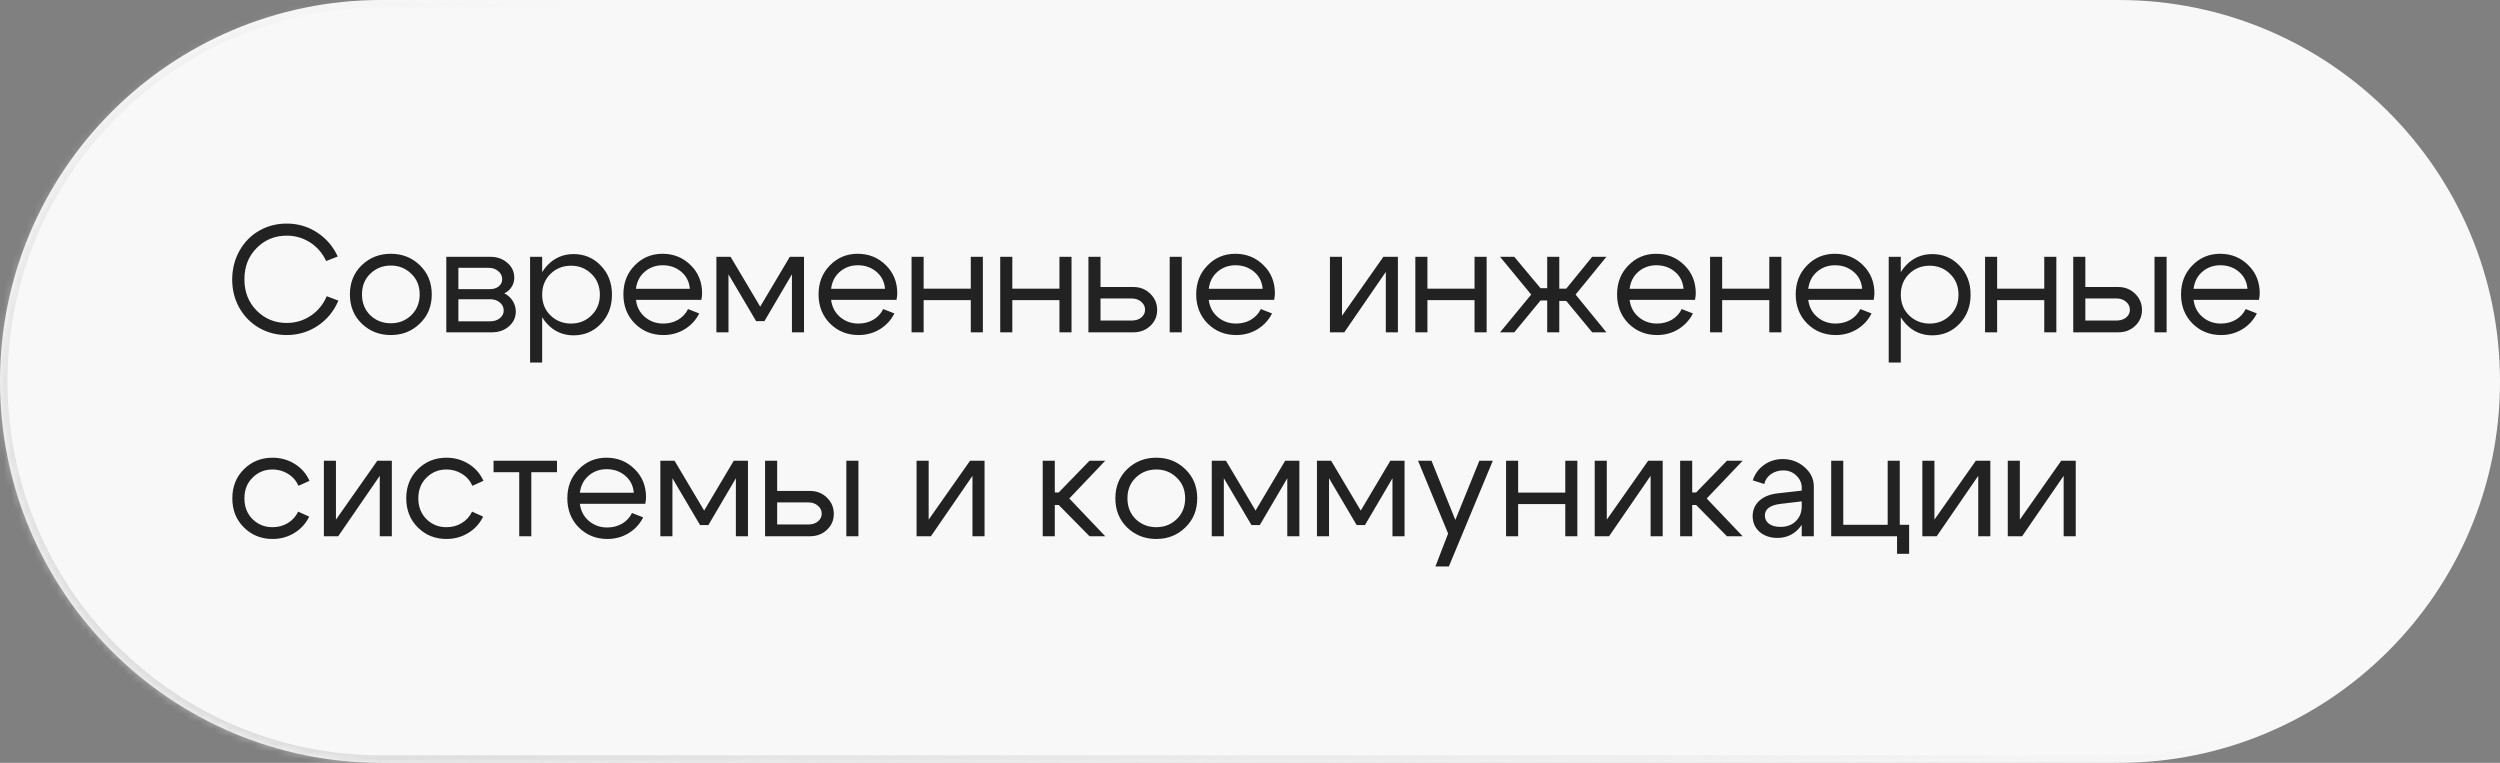 <?xml version="1.0" encoding="UTF-8"?> <svg xmlns="http://www.w3.org/2000/svg" width="331" height="101" viewBox="0 0 331 101" fill="none"><rect x="0" y="0" width="331" height="101" fill="#808080" stroke="none"/><mask id="path-1-inside-1_191_145" fill="white"><path d="M331 50.5C331 78.39 308.39 101 280.5 101H50.5C22.61 101 0 78.39 0 50.5V50.5C0 22.61 22.61 0 50.5 0H280.5C308.39 0 331 22.61 331 50.5V50.5Z"></path></mask><path d="M331 50.5C331 78.39 308.39 101 280.5 101H50.5C22.61 101 0 78.39 0 50.5V50.5C0 22.61 22.61 0 50.5 0H280.5C308.39 0 331 22.61 331 50.5V50.5Z" fill="#F8F8F8"></path><path d="M280.5 101V100H50.5V101V102H280.5V101ZM50.5 0V1H280.5V0V-1H50.5V0ZM280.5 0V1C307.838 1 330 23.162 330 50.5H331H332C332 22.057 308.943 -1 280.5 -1V0ZM0 50.5H1C1 23.162 23.162 1 50.5 1V0V-1C22.057 -1 -1 22.057 -1 50.5H0ZM50.5 101V100C23.162 100 1 77.838 1 50.5H0H-1C-1 78.943 22.057 102 50.5 102V101ZM280.5 101V102C308.943 102 332 78.943 332 50.5H331H330C330 77.838 307.838 100 280.5 100V101Z" fill="url(#paint0_linear_191_145)" mask="url(#path-1-inside-1_191_145)"></path><path d="M31.7 40.78C31.06 39.647 30.74 38.38 30.74 36.98C30.753 35.58 31.08 34.313 31.72 33.18C32.36 32.047 33.227 31.167 34.32 30.54C35.427 29.913 36.64 29.6 37.96 29.6C39.44 29.6 40.78 29.993 41.98 30.78C43.18 31.553 44.093 32.613 44.72 33.96L43.18 34.56C42.7 33.52 41.993 32.7 41.06 32.1C40.127 31.5 39.093 31.2 37.96 31.2C36.387 31.2 35.06 31.747 33.98 32.84C32.9 33.92 32.36 35.3 32.36 36.98C32.36 38.647 32.9 40.027 33.98 41.12C35.06 42.213 36.387 42.76 37.96 42.76C39.12 42.76 40.173 42.447 41.12 41.82C42.08 41.18 42.793 40.313 43.26 39.22L44.8 39.8C44.213 41.2 43.3 42.313 42.06 43.14C40.833 43.953 39.467 44.36 37.96 44.36C36.64 44.36 35.427 44.047 34.32 43.42C33.227 42.793 32.353 41.913 31.7 40.78ZM49.026 36.24C48.293 36.947 47.926 37.86 47.926 38.98C47.926 40.1 48.293 41.02 49.026 41.74C49.773 42.447 50.68 42.8 51.746 42.8C52.813 42.8 53.713 42.447 54.446 41.74C55.193 41.02 55.566 40.1 55.566 38.98C55.566 37.86 55.193 36.947 54.446 36.24C53.713 35.52 52.813 35.16 51.746 35.16C50.68 35.16 49.773 35.52 49.026 36.24ZM47.886 42.84C46.846 41.827 46.326 40.54 46.326 38.98C46.326 37.42 46.846 36.133 47.886 35.12C48.94 34.107 50.226 33.6 51.746 33.6C53.266 33.6 54.546 34.107 55.586 35.12C56.64 36.133 57.166 37.42 57.166 38.98C57.166 40.54 56.64 41.827 55.586 42.84C54.546 43.853 53.266 44.36 51.746 44.36C50.226 44.36 48.94 43.853 47.886 42.84ZM64.71 35.46H60.69V38.28H64.89C65.343 38.28 65.723 38.16 66.03 37.92C66.336 37.667 66.49 37.353 66.49 36.98C66.49 36.54 66.316 36.18 65.97 35.9C65.636 35.607 65.216 35.46 64.71 35.46ZM64.91 39.62H60.69V42.54H64.91C65.416 42.54 65.836 42.407 66.17 42.14C66.516 41.86 66.69 41.52 66.69 41.12C66.69 40.68 66.516 40.32 66.17 40.04C65.836 39.76 65.416 39.62 64.91 39.62ZM65.11 44H59.09V34H64.91C65.816 34 66.57 34.267 67.17 34.8C67.783 35.32 68.09 35.98 68.09 36.78C68.09 37.22 67.97 37.627 67.73 38C67.503 38.36 67.183 38.64 66.77 38.84C67.236 39.067 67.603 39.393 67.87 39.82C68.15 40.247 68.29 40.727 68.29 41.26C68.29 42.033 67.983 42.687 67.37 43.22C66.77 43.74 66.016 44 65.11 44ZM70.183 34H71.783V48H70.183V34ZM72.883 36.26C72.15 36.98 71.783 37.9 71.783 39.02C71.783 40.127 72.15 41.04 72.883 41.76C73.63 42.48 74.537 42.84 75.603 42.84C76.67 42.84 77.57 42.48 78.303 41.76C79.05 41.04 79.423 40.127 79.423 39.02C79.423 37.9 79.05 36.98 78.303 36.26C77.57 35.54 76.67 35.18 75.603 35.18C74.537 35.18 73.63 35.54 72.883 36.26ZM72.443 42.88C71.497 41.853 71.023 40.567 71.023 39.02C71.023 37.46 71.497 36.173 72.443 35.16C73.39 34.147 74.557 33.64 75.943 33.64C77.37 33.64 78.57 34.147 79.543 35.16C80.53 36.173 81.023 37.46 81.023 39.02C81.023 40.567 80.53 41.853 79.543 42.88C78.57 43.893 77.37 44.4 75.943 44.4C74.557 44.4 73.39 43.893 72.443 42.88ZM91.337 38.24C91.257 37.307 90.877 36.553 90.197 35.98C89.517 35.407 88.697 35.12 87.737 35.12C86.817 35.12 86.024 35.407 85.357 35.98C84.704 36.54 84.317 37.293 84.197 38.24H91.337ZM84.197 39.7C84.317 40.647 84.717 41.407 85.397 41.98C86.077 42.553 86.884 42.84 87.817 42.84C88.537 42.84 89.191 42.673 89.777 42.34C90.364 41.993 90.804 41.52 91.097 40.92L92.577 41.5C92.137 42.38 91.491 43.08 90.637 43.6C89.797 44.107 88.864 44.36 87.837 44.36C86.344 44.36 85.084 43.853 84.057 42.84C83.044 41.813 82.537 40.527 82.537 38.98C82.537 37.433 83.037 36.153 84.037 35.14C85.037 34.113 86.264 33.6 87.717 33.6C89.184 33.6 90.424 34.1 91.437 35.1C92.451 36.087 92.957 37.333 92.957 38.84C92.957 39.08 92.924 39.367 92.857 39.7H84.197ZM94.851 44V34H96.731L100.651 40.6L104.571 34H106.451V44H104.851V36.32L101.211 42.52H100.111L96.451 36.32V44H94.851ZM117.177 38.24C117.097 37.307 116.717 36.553 116.037 35.98C115.357 35.407 114.537 35.12 113.577 35.12C112.657 35.12 111.864 35.407 111.197 35.98C110.544 36.54 110.157 37.293 110.037 38.24H117.177ZM110.037 39.7C110.157 40.647 110.557 41.407 111.237 41.98C111.917 42.553 112.724 42.84 113.657 42.84C114.377 42.84 115.031 42.673 115.617 42.34C116.204 41.993 116.644 41.52 116.937 40.92L118.417 41.5C117.977 42.38 117.331 43.08 116.477 43.6C115.637 44.107 114.704 44.36 113.677 44.36C112.184 44.36 110.924 43.853 109.897 42.84C108.884 41.813 108.377 40.527 108.377 38.98C108.377 37.433 108.877 36.153 109.877 35.14C110.877 34.113 112.104 33.6 113.557 33.6C115.024 33.6 116.264 34.1 117.277 35.1C118.291 36.087 118.797 37.333 118.797 38.84C118.797 39.08 118.764 39.367 118.697 39.7H110.037ZM120.691 44V34H122.291V38.22H128.531V34H130.131V44H128.531V39.74H122.291V44H120.691ZM132.43 44V34H134.03V38.22H140.27V34H141.87V44H140.27V39.74H134.03V44H132.43ZM154.868 44V34H156.468V44H154.868ZM149.848 39.52H145.708V42.44H149.848C150.354 42.44 150.774 42.307 151.108 42.04C151.441 41.76 151.608 41.42 151.608 41.02C151.608 40.593 151.441 40.24 151.108 39.96C150.774 39.667 150.354 39.52 149.848 39.52ZM150.048 38C150.941 38 151.688 38.293 152.288 38.88C152.901 39.467 153.208 40.187 153.208 41.04C153.208 41.88 152.901 42.587 152.288 43.16C151.688 43.72 150.941 44 150.048 44H144.108V34H145.708V38H150.048ZM167.177 38.24C167.097 37.307 166.717 36.553 166.037 35.98C165.357 35.407 164.537 35.12 163.577 35.12C162.657 35.12 161.864 35.407 161.197 35.98C160.544 36.54 160.157 37.293 160.037 38.24H167.177ZM160.037 39.7C160.157 40.647 160.557 41.407 161.237 41.98C161.917 42.553 162.724 42.84 163.657 42.84C164.377 42.84 165.031 42.673 165.617 42.34C166.204 41.993 166.644 41.52 166.937 40.92L168.417 41.5C167.977 42.38 167.331 43.08 166.477 43.6C165.637 44.107 164.704 44.36 163.677 44.36C162.184 44.36 160.924 43.853 159.897 42.84C158.884 41.813 158.377 40.527 158.377 38.98C158.377 37.433 158.877 36.153 159.877 35.14C160.877 34.113 162.104 33.6 163.557 33.6C165.024 33.6 166.264 34.1 167.277 35.1C168.291 36.087 168.797 37.333 168.797 38.84C168.797 39.08 168.764 39.367 168.697 39.7H160.037ZM185.082 44H183.482V36L177.982 44H176.082V34H177.682V41.8L183.162 34H185.082V44ZM187.39 44V34H188.99V38.22H195.23V34H196.83V44H195.23V39.74H188.99V44H187.39ZM204.849 34H206.449V38.22H207.369L210.809 34H212.689L208.609 39L212.689 44H210.809L207.369 39.84H206.449V44H204.849V39.78H203.969L200.489 44H198.609L202.729 39L198.609 34H200.489L203.969 38.16H204.849V34ZM222.9 38.24C222.82 37.307 222.44 36.553 221.76 35.98C221.08 35.407 220.26 35.12 219.3 35.12C218.38 35.12 217.587 35.407 216.92 35.98C216.267 36.54 215.88 37.293 215.76 38.24H222.9ZM215.76 39.7C215.88 40.647 216.28 41.407 216.96 41.98C217.64 42.553 218.447 42.84 219.38 42.84C220.1 42.84 220.753 42.673 221.34 42.34C221.927 41.993 222.367 41.52 222.66 40.92L224.14 41.5C223.7 42.38 223.053 43.08 222.2 43.6C221.36 44.107 220.427 44.36 219.4 44.36C217.907 44.36 216.647 43.853 215.62 42.84C214.607 41.813 214.1 40.527 214.1 38.98C214.1 37.433 214.6 36.153 215.6 35.14C216.6 34.113 217.827 33.6 219.28 33.6C220.747 33.6 221.987 34.1 223 35.1C224.013 36.087 224.52 37.333 224.52 38.84C224.52 39.08 224.487 39.367 224.42 39.7H215.76ZM226.414 44V34H228.014V38.22H234.254V34H235.854V44H234.254V39.74H228.014V44H226.414ZM246.552 38.24C246.472 37.307 246.092 36.553 245.412 35.98C244.732 35.407 243.912 35.12 242.952 35.12C242.032 35.12 241.239 35.407 240.572 35.98C239.919 36.54 239.532 37.293 239.412 38.24H246.552ZM239.412 39.7C239.532 40.647 239.932 41.407 240.612 41.98C241.292 42.553 242.099 42.84 243.032 42.84C243.752 42.84 244.406 42.673 244.992 42.34C245.579 41.993 246.019 41.52 246.312 40.92L247.792 41.5C247.352 42.38 246.706 43.08 245.852 43.6C245.012 44.107 244.079 44.36 243.052 44.36C241.559 44.36 240.299 43.853 239.272 42.84C238.259 41.813 237.752 40.527 237.752 38.98C237.752 37.433 238.252 36.153 239.252 35.14C240.252 34.113 241.479 33.6 242.932 33.6C244.399 33.6 245.639 34.1 246.652 35.1C247.666 36.087 248.172 37.333 248.172 38.84C248.172 39.08 248.139 39.367 248.072 39.7H239.412ZM250.066 34H251.666V48H250.066V34ZM252.766 36.26C252.033 36.98 251.666 37.9 251.666 39.02C251.666 40.127 252.033 41.04 252.766 41.76C253.513 42.48 254.42 42.84 255.486 42.84C256.553 42.84 257.453 42.48 258.186 41.76C258.933 41.04 259.306 40.127 259.306 39.02C259.306 37.9 258.933 36.98 258.186 36.26C257.453 35.54 256.553 35.18 255.486 35.18C254.42 35.18 253.513 35.54 252.766 36.26ZM252.326 42.88C251.38 41.853 250.906 40.567 250.906 39.02C250.906 37.46 251.38 36.173 252.326 35.16C253.273 34.147 254.44 33.64 255.826 33.64C257.253 33.64 258.453 34.147 259.426 35.16C260.413 36.173 260.906 37.46 260.906 39.02C260.906 40.567 260.413 41.853 259.426 42.88C258.453 43.893 257.253 44.4 255.826 44.4C254.44 44.4 253.273 43.893 252.326 42.88ZM262.82 44V34H264.42V38.22H270.66V34H272.26V44H270.66V39.74H264.42V44H262.82ZM285.258 44V34H286.858V44H285.258ZM280.238 39.52H276.098V42.44H280.238C280.745 42.44 281.165 42.307 281.498 42.04C281.832 41.76 281.998 41.42 281.998 41.02C281.998 40.593 281.832 40.24 281.498 39.96C281.165 39.667 280.745 39.52 280.238 39.52ZM280.438 38C281.332 38 282.078 38.293 282.678 38.88C283.292 39.467 283.598 40.187 283.598 41.04C283.598 41.88 283.292 42.587 282.678 43.16C282.078 43.72 281.332 44 280.438 44H274.498V34H276.098V38H280.438ZM297.568 38.24C297.488 37.307 297.108 36.553 296.428 35.98C295.748 35.407 294.928 35.12 293.968 35.12C293.048 35.12 292.254 35.407 291.588 35.98C290.934 36.54 290.548 37.293 290.428 38.24H297.568ZM290.428 39.7C290.548 40.647 290.948 41.407 291.628 41.98C292.308 42.553 293.114 42.84 294.048 42.84C294.768 42.84 295.421 42.673 296.008 42.34C296.594 41.993 297.034 41.52 297.328 40.92L298.808 41.5C298.368 42.38 297.721 43.08 296.868 43.6C296.028 44.107 295.094 44.36 294.068 44.36C292.574 44.36 291.314 43.853 290.288 42.84C289.274 41.813 288.768 40.527 288.768 38.98C288.768 37.433 289.268 36.153 290.268 35.14C291.268 34.113 292.494 33.6 293.948 33.6C295.414 33.6 296.654 34.1 297.668 35.1C298.681 36.087 299.188 37.333 299.188 38.84C299.188 39.08 299.154 39.367 299.088 39.7H290.428ZM33.44 63.24C32.72 63.947 32.36 64.86 32.36 65.98C32.36 67.1 32.72 68.02 33.44 68.74C34.16 69.447 35.04 69.8 36.08 69.8C36.827 69.8 37.5 69.62 38.1 69.26C38.7 68.9 39.16 68.393 39.48 67.74L40.94 68.4C40.5 69.307 39.847 70.027 38.98 70.56C38.113 71.093 37.147 71.36 36.08 71.36C34.587 71.36 33.327 70.853 32.3 69.84C31.273 68.827 30.76 67.54 30.76 65.98C30.76 64.42 31.273 63.133 32.3 62.12C33.327 61.107 34.587 60.6 36.08 60.6C37.16 60.6 38.14 60.873 39.02 61.42C39.9 61.967 40.553 62.713 40.98 63.66L39.52 64.32C39.213 63.64 38.753 63.113 38.14 62.74C37.527 62.353 36.84 62.16 36.08 62.16C35.04 62.16 34.16 62.52 33.44 63.24ZM51.879 71H50.279V63L44.779 71H42.879V61H44.479V68.8L49.959 61H51.879V71ZM56.467 63.24C55.747 63.947 55.387 64.86 55.387 65.98C55.387 67.1 55.747 68.02 56.467 68.74C57.187 69.447 58.067 69.8 59.107 69.8C59.854 69.8 60.527 69.62 61.127 69.26C61.727 68.9 62.187 68.393 62.507 67.74L63.967 68.4C63.527 69.307 62.874 70.027 62.007 70.56C61.141 71.093 60.174 71.36 59.107 71.36C57.614 71.36 56.354 70.853 55.327 69.84C54.301 68.827 53.787 67.54 53.787 65.98C53.787 64.42 54.301 63.133 55.327 62.12C56.354 61.107 57.614 60.6 59.107 60.6C60.187 60.6 61.167 60.873 62.047 61.42C62.927 61.967 63.581 62.713 64.007 63.66L62.547 64.32C62.241 63.64 61.781 63.113 61.167 62.74C60.554 62.353 59.867 62.16 59.107 62.16C58.067 62.16 57.187 62.52 56.467 63.24ZM73.746 61V62.52H70.346V71H68.746V62.52H65.346V61H73.746ZM83.915 65.24C83.835 64.307 83.456 63.553 82.775 62.98C82.096 62.407 81.275 62.12 80.316 62.12C79.395 62.12 78.602 62.407 77.936 62.98C77.282 63.54 76.895 64.293 76.775 65.24H83.915ZM76.775 66.7C76.895 67.647 77.296 68.407 77.975 68.98C78.656 69.553 79.462 69.84 80.395 69.84C81.115 69.84 81.769 69.673 82.356 69.34C82.942 68.993 83.382 68.52 83.675 67.92L85.156 68.5C84.716 69.38 84.069 70.08 83.216 70.6C82.376 71.107 81.442 71.36 80.415 71.36C78.922 71.36 77.662 70.853 76.635 69.84C75.622 68.813 75.115 67.527 75.115 65.98C75.115 64.433 75.615 63.153 76.615 62.14C77.615 61.113 78.842 60.6 80.296 60.6C81.762 60.6 83.002 61.1 84.016 62.1C85.029 63.087 85.535 64.333 85.535 65.84C85.535 66.08 85.502 66.367 85.436 66.7H76.775ZM87.43 71V61H89.309L93.23 67.6L97.15 61H99.029V71H97.43V63.32L93.79 69.52H92.689L89.029 63.32V71H87.43ZM112.055 71V61H113.655V71H112.055ZM107.035 66.52H102.895V69.44H107.035C107.542 69.44 107.962 69.307 108.295 69.04C108.629 68.76 108.795 68.42 108.795 68.02C108.795 67.593 108.629 67.24 108.295 66.96C107.962 66.667 107.542 66.52 107.035 66.52ZM107.235 65C108.129 65 108.875 65.293 109.475 65.88C110.089 66.467 110.395 67.187 110.395 68.04C110.395 68.88 110.089 69.587 109.475 70.16C108.875 70.72 108.129 71 107.235 71H101.295V61H102.895V65H107.235ZM130.355 71H128.755V63L123.255 71H121.355V61H122.955V68.8L128.435 61H130.355V71ZM138.055 71V61H139.655V65.2H140.175L144.255 61H146.335L141.575 66L146.335 71H144.255L140.175 66.86H139.655V71H138.055ZM150.374 63.24C149.641 63.947 149.274 64.86 149.274 65.98C149.274 67.1 149.641 68.02 150.374 68.74C151.121 69.447 152.027 69.8 153.094 69.8C154.161 69.8 155.061 69.447 155.794 68.74C156.541 68.02 156.914 67.1 156.914 65.98C156.914 64.86 156.541 63.947 155.794 63.24C155.061 62.52 154.161 62.16 153.094 62.16C152.027 62.16 151.121 62.52 150.374 63.24ZM149.234 69.84C148.194 68.827 147.674 67.54 147.674 65.98C147.674 64.42 148.194 63.133 149.234 62.12C150.287 61.107 151.574 60.6 153.094 60.6C154.614 60.6 155.894 61.107 156.934 62.12C157.987 63.133 158.514 64.42 158.514 65.98C158.514 67.54 157.987 68.827 156.934 69.84C155.894 70.853 154.614 71.36 153.094 71.36C151.574 71.36 150.287 70.853 149.234 69.84ZM160.437 71V61H162.317L166.237 67.6L170.157 61H172.037V71H170.437V63.32L166.797 69.52H165.697L162.037 63.32V71H160.437ZM174.363 71V61H176.243L180.163 67.6L184.083 61H185.963V71H184.363V63.32L180.723 69.52H179.623L175.963 63.32V71H174.363ZM195.869 61H197.649L191.829 75H190.049L191.729 70.64L187.749 61H189.529L192.689 68.84L195.869 61ZM199.402 71V61H201.002V65.22H207.242V61H208.842V71H207.242V66.74H201.002V71H199.402ZM220.14 71H218.54V63L213.04 71H211.14V61H212.74V68.8L218.22 61H220.14V71ZM222.449 71V61H224.049V65.2H224.569L228.649 61H230.729L225.969 66L230.729 71H228.649L224.569 66.86H224.049V71H222.449ZM238.549 66.38L235.689 66.72C234.342 66.893 233.669 67.407 233.669 68.26C233.669 68.713 233.855 69.08 234.229 69.36C234.602 69.627 235.102 69.76 235.729 69.76C236.582 69.76 237.262 69.507 237.769 69C238.289 68.493 238.549 67.827 238.549 67H239.249C239.249 68.213 238.875 69.22 238.129 70.02C237.382 70.82 236.449 71.22 235.329 71.22C234.382 71.22 233.595 70.953 232.969 70.42C232.355 69.873 232.049 69.173 232.049 68.32C232.062 67.507 232.355 66.833 232.929 66.3C233.515 65.767 234.322 65.44 235.349 65.32L238.549 64.96V64.56C238.549 63.947 238.309 63.413 237.829 62.96C237.362 62.507 236.789 62.28 236.109 62.28C235.495 62.28 234.949 62.447 234.469 62.78C234.002 63.113 233.709 63.547 233.589 64.08L232.069 63.6C232.335 62.76 232.829 62.08 233.549 61.56C234.282 61.04 235.109 60.78 236.029 60.78C237.149 60.78 238.115 61.14 238.929 61.86C239.742 62.567 240.149 63.413 240.149 64.4V71H238.549V66.38ZM242.449 71V61H244.049V69.48H249.929V61H251.529V69.48H252.769V73.32H251.169V71H242.449ZM263.519 71H261.919V63L256.419 71H254.519V61H256.119V68.8L261.599 61H263.519V71ZM274.828 71H273.228V63L267.728 71H265.828V61H267.428V68.8L272.908 61H274.828V71Z" fill="#222222"></path><defs><linearGradient id="paint0_linear_191_145" x1="-6.812" y1="131.443" x2="55.137" y2="-10.162" gradientUnits="userSpaceOnUse"><stop stop-color="#D2D2D2"></stop><stop offset="1" stop-color="#D2D2D2" stop-opacity="0"></stop></linearGradient></defs></svg> 